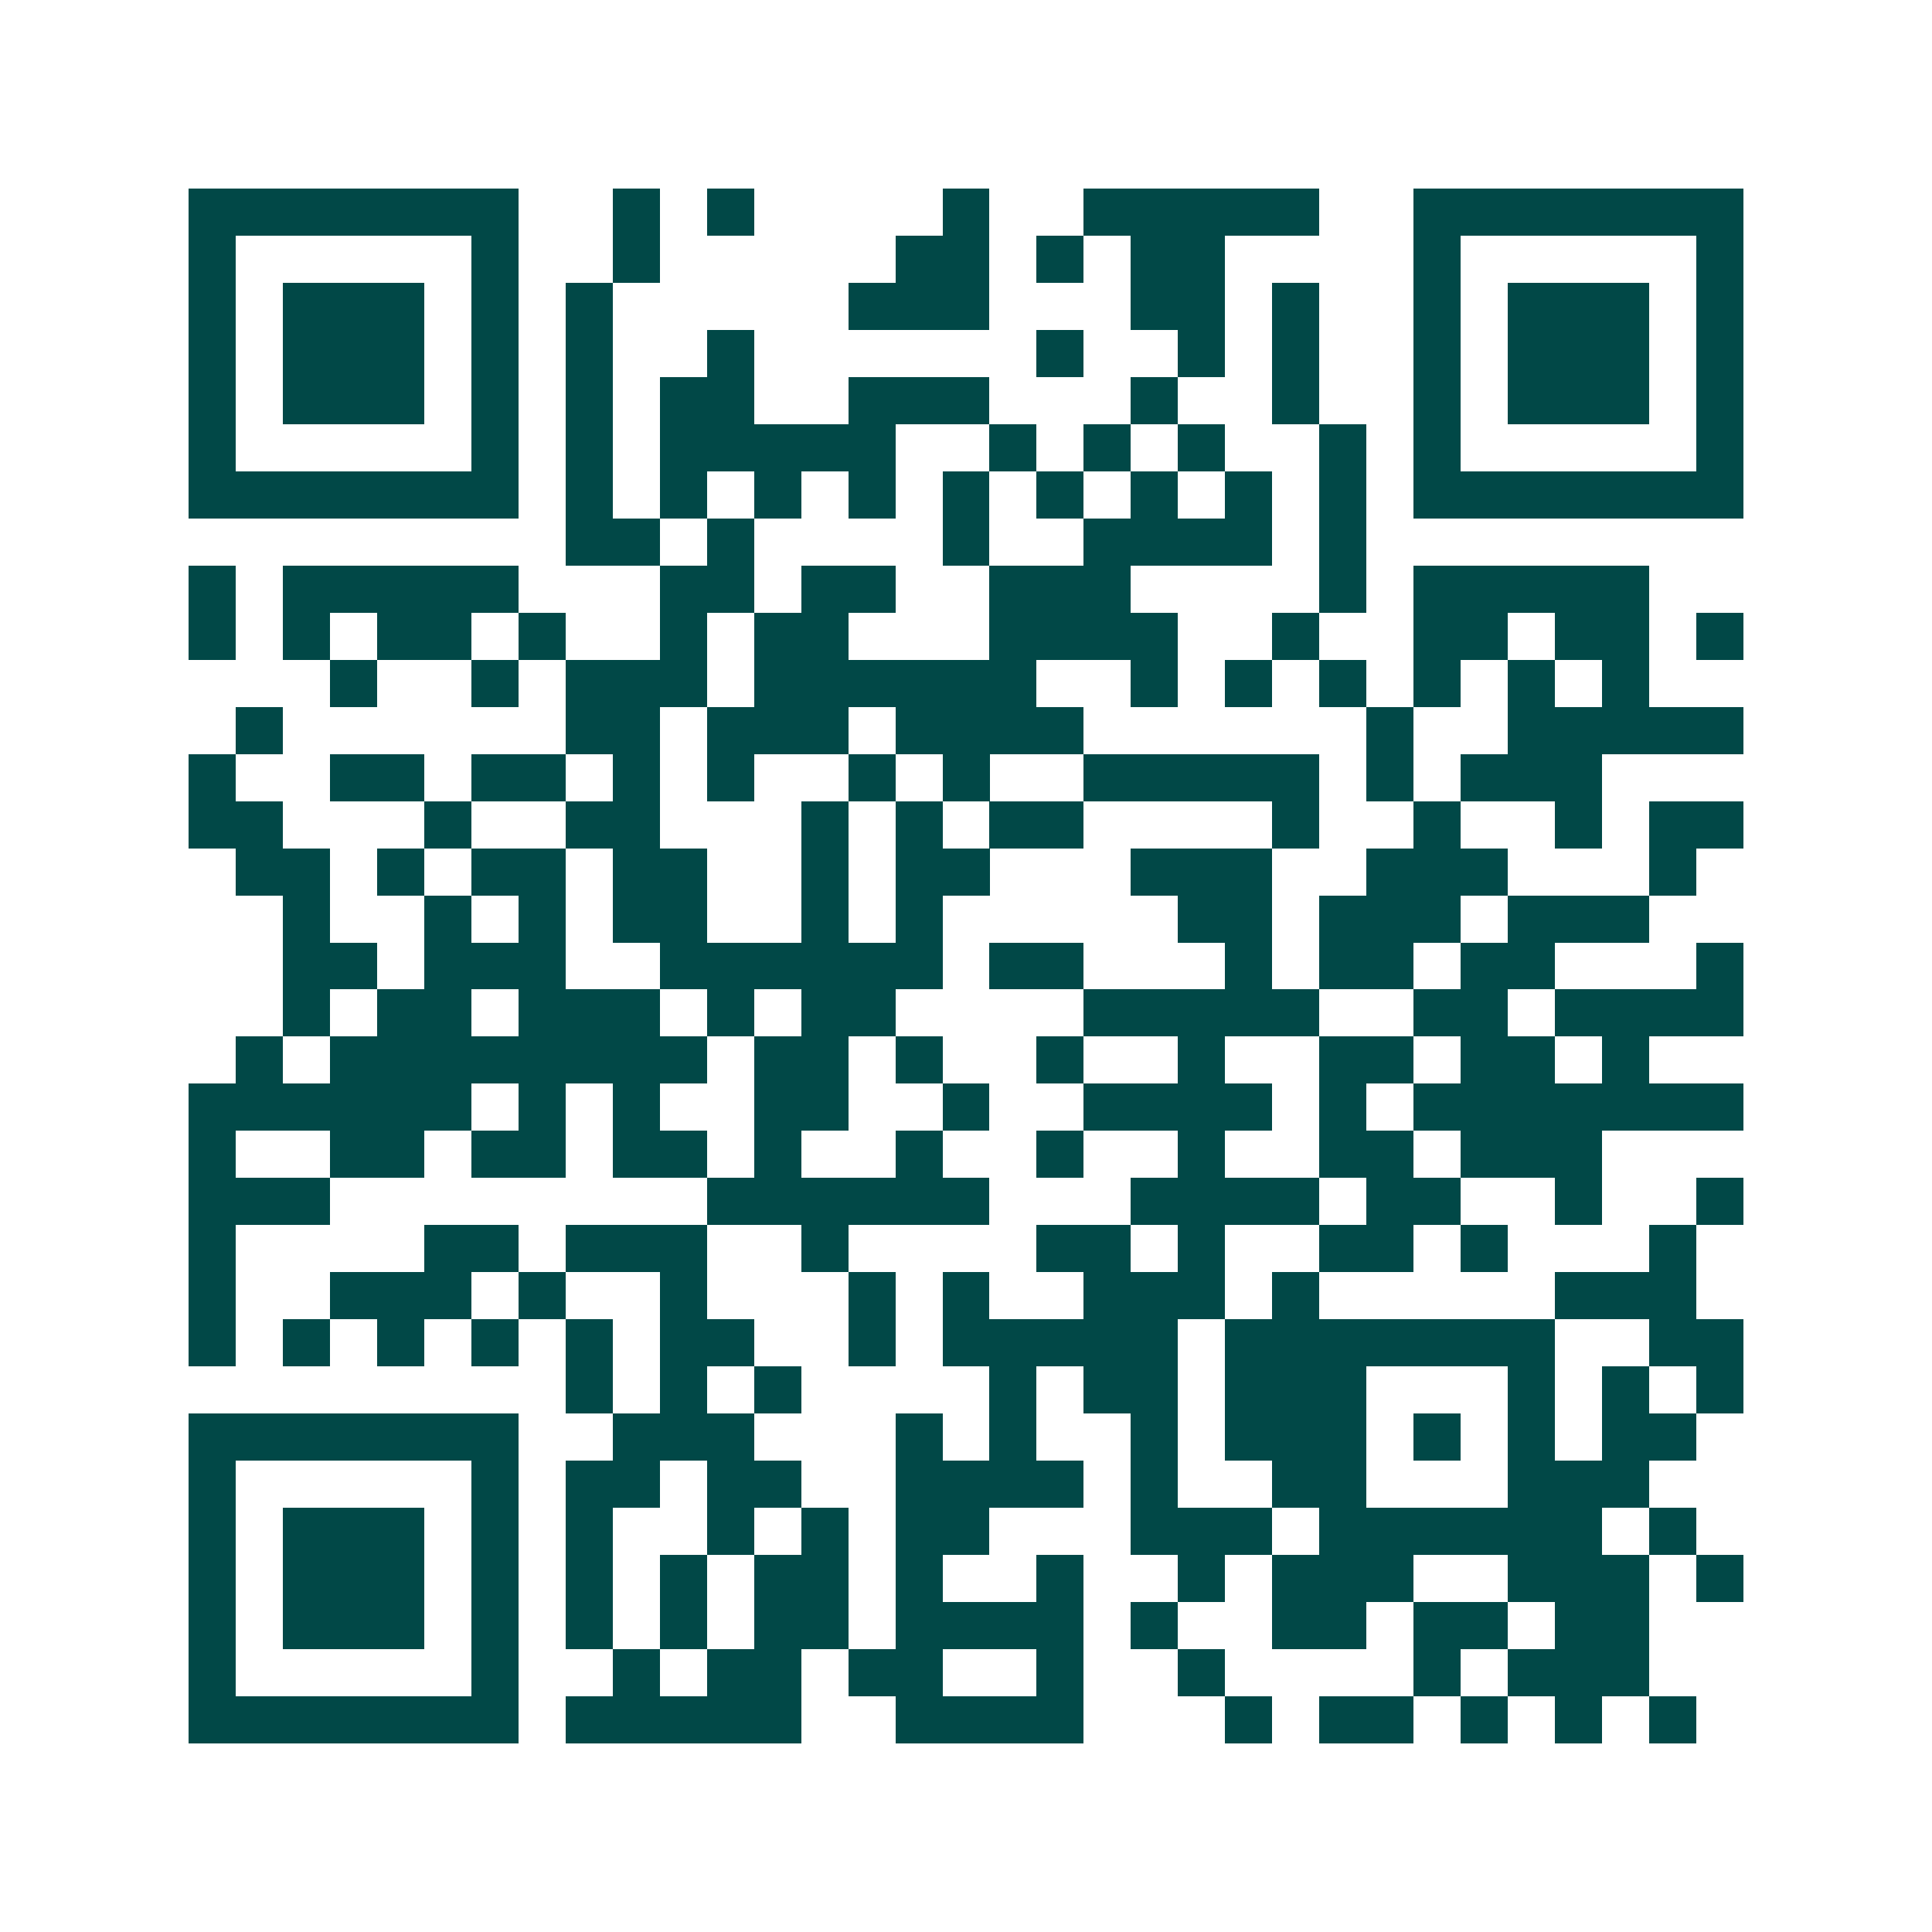 <svg xmlns="http://www.w3.org/2000/svg" width="200" height="200" viewBox="0 0 41 41" shape-rendering="crispEdges"><path fill="#ffffff" d="M0 0h41v41H0z"/><path stroke="#014847" d="M4 4.5h7m2 0h1m1 0h1m4 0h1m2 0h5m2 0h7M4 5.5h1m5 0h1m2 0h1m5 0h2m1 0h1m1 0h2m4 0h1m5 0h1M4 6.5h1m1 0h3m1 0h1m1 0h1m5 0h3m3 0h2m1 0h1m2 0h1m1 0h3m1 0h1M4 7.5h1m1 0h3m1 0h1m1 0h1m2 0h1m6 0h1m2 0h1m1 0h1m2 0h1m1 0h3m1 0h1M4 8.5h1m1 0h3m1 0h1m1 0h1m1 0h2m2 0h3m3 0h1m2 0h1m2 0h1m1 0h3m1 0h1M4 9.5h1m5 0h1m1 0h1m1 0h5m2 0h1m1 0h1m1 0h1m2 0h1m1 0h1m5 0h1M4 10.5h7m1 0h1m1 0h1m1 0h1m1 0h1m1 0h1m1 0h1m1 0h1m1 0h1m1 0h1m1 0h7M12 11.5h2m1 0h1m4 0h1m2 0h4m1 0h1M4 12.5h1m1 0h5m3 0h2m1 0h2m2 0h3m4 0h1m1 0h5M4 13.5h1m1 0h1m1 0h2m1 0h1m2 0h1m1 0h2m3 0h4m2 0h1m2 0h2m1 0h2m1 0h1M7 14.5h1m2 0h1m1 0h3m1 0h6m2 0h1m1 0h1m1 0h1m1 0h1m1 0h1m1 0h1M5 15.5h1m6 0h2m1 0h3m1 0h4m6 0h1m2 0h5M4 16.5h1m2 0h2m1 0h2m1 0h1m1 0h1m2 0h1m1 0h1m2 0h5m1 0h1m1 0h3M4 17.5h2m3 0h1m2 0h2m3 0h1m1 0h1m1 0h2m4 0h1m2 0h1m2 0h1m1 0h2M5 18.5h2m1 0h1m1 0h2m1 0h2m2 0h1m1 0h2m3 0h3m2 0h3m3 0h1M6 19.5h1m2 0h1m1 0h1m1 0h2m2 0h1m1 0h1m5 0h2m1 0h3m1 0h3M6 20.5h2m1 0h3m2 0h6m1 0h2m3 0h1m1 0h2m1 0h2m3 0h1M6 21.5h1m1 0h2m1 0h3m1 0h1m1 0h2m4 0h5m2 0h2m1 0h4M5 22.5h1m1 0h8m1 0h2m1 0h1m2 0h1m2 0h1m2 0h2m1 0h2m1 0h1M4 23.5h6m1 0h1m1 0h1m2 0h2m2 0h1m2 0h4m1 0h1m1 0h7M4 24.5h1m2 0h2m1 0h2m1 0h2m1 0h1m2 0h1m2 0h1m2 0h1m2 0h2m1 0h3M4 25.5h3m8 0h6m3 0h4m1 0h2m2 0h1m2 0h1M4 26.5h1m4 0h2m1 0h3m2 0h1m4 0h2m1 0h1m2 0h2m1 0h1m3 0h1M4 27.5h1m2 0h3m1 0h1m2 0h1m3 0h1m1 0h1m2 0h3m1 0h1m5 0h3M4 28.5h1m1 0h1m1 0h1m1 0h1m1 0h1m1 0h2m2 0h1m1 0h5m1 0h7m2 0h2M12 29.5h1m1 0h1m1 0h1m4 0h1m1 0h2m1 0h3m3 0h1m1 0h1m1 0h1M4 30.5h7m2 0h3m3 0h1m1 0h1m2 0h1m1 0h3m1 0h1m1 0h1m1 0h2M4 31.5h1m5 0h1m1 0h2m1 0h2m2 0h4m1 0h1m2 0h2m3 0h3M4 32.5h1m1 0h3m1 0h1m1 0h1m2 0h1m1 0h1m1 0h2m3 0h3m1 0h6m1 0h1M4 33.5h1m1 0h3m1 0h1m1 0h1m1 0h1m1 0h2m1 0h1m2 0h1m2 0h1m1 0h3m2 0h3m1 0h1M4 34.5h1m1 0h3m1 0h1m1 0h1m1 0h1m1 0h2m1 0h4m1 0h1m2 0h2m1 0h2m1 0h2M4 35.5h1m5 0h1m2 0h1m1 0h2m1 0h2m2 0h1m2 0h1m4 0h1m1 0h3M4 36.5h7m1 0h5m2 0h4m3 0h1m1 0h2m1 0h1m1 0h1m1 0h1"/></svg>

